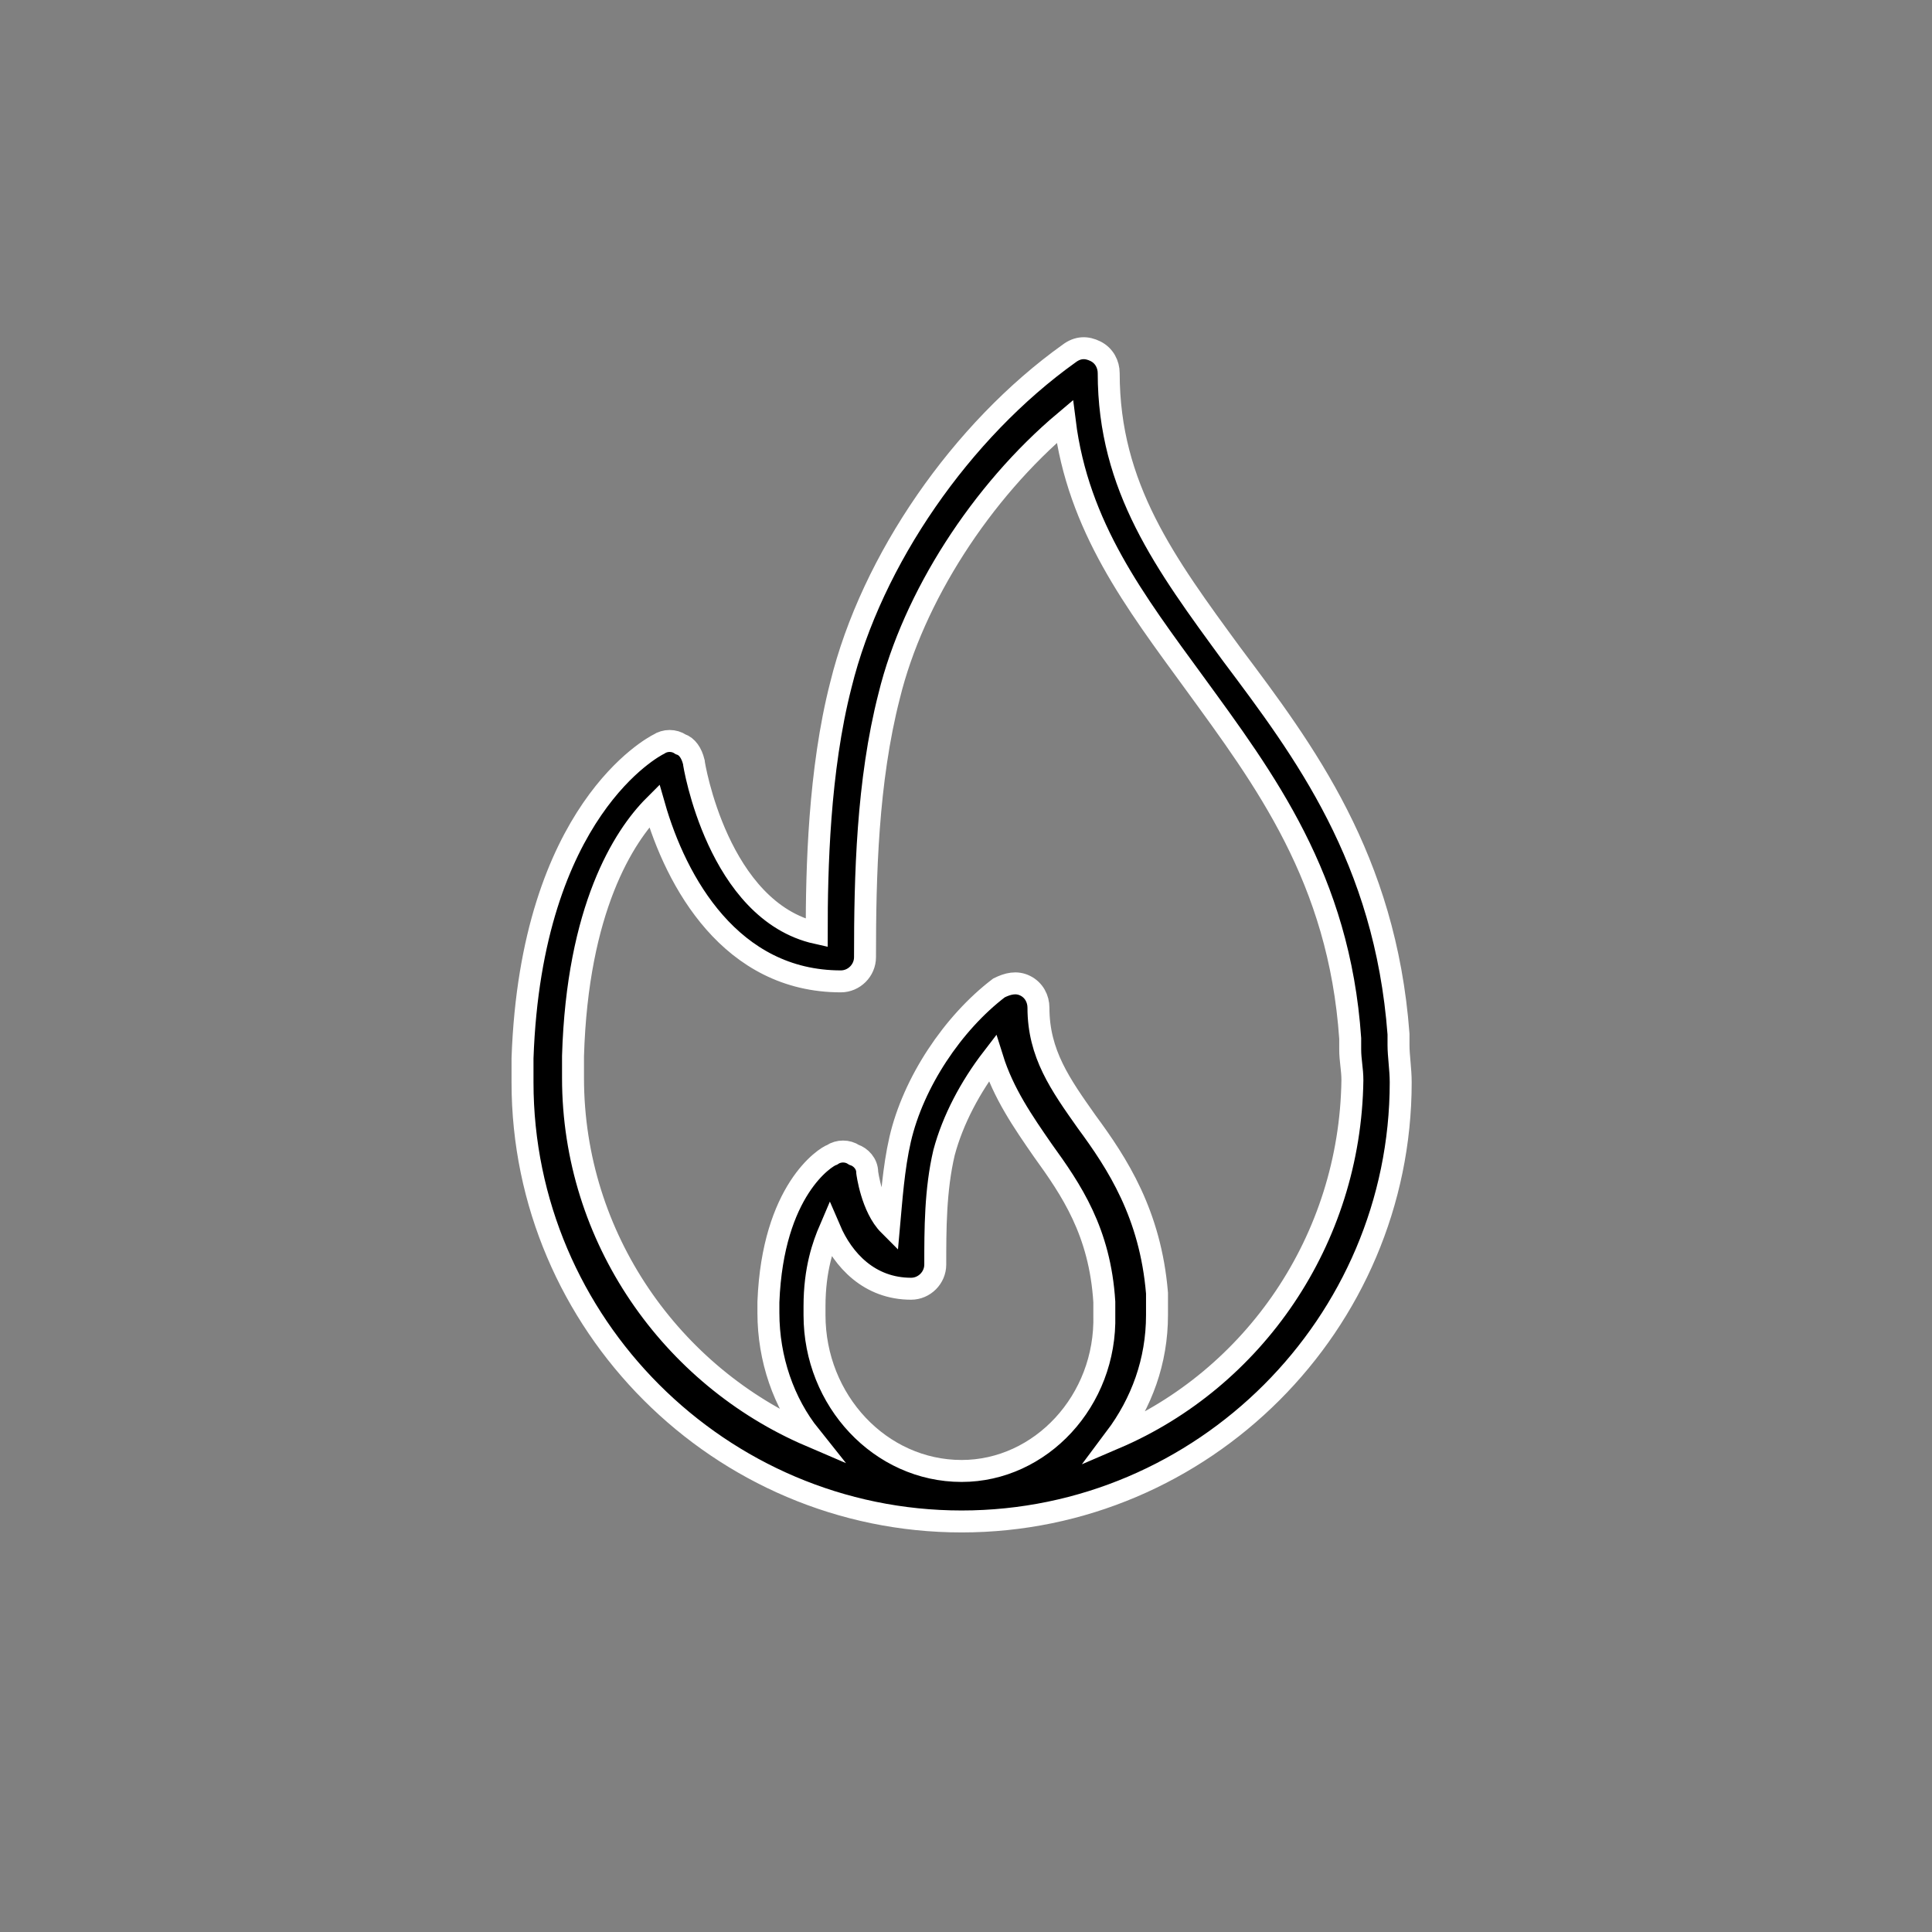 <?xml version="1.0" encoding="utf-8"?>
<!-- Generator: Adobe Illustrator 22.1.0, SVG Export Plug-In . SVG Version: 6.00 Build 0)  -->
<svg version="1.1" id="Слой_1" xmlns="http://www.w3.org/2000/svg" xmlns:xlink="http://www.w3.org/1999/xlink" x="0px" y="0px"
	 viewBox="0 0 88 88" style="enable-background:new 0 0 88 88;" xml:space="preserve">
<rect x="0" y="0" width="88" height="88" fill="#808080" stroke="none"/>
<style type="text/css">
	.st0{stroke:#FFFFFF;stroke-miterlimit:10;}
</style>
<g>
	<g>
		<path class="st0" d="M63.7,47.6l0-0.5c-0.6-8-4.3-12.9-7.6-17.3c-3-4.1-5.6-7.6-5.6-12.8c0-0.4-0.2-0.8-0.6-1
			c-0.4-0.2-0.8-0.2-1.2,0.1c-4.9,3.5-9,9.4-10.4,15.1c-1,3.9-1.1,8.4-1.1,11.3c-4.5-1-5.6-7.7-5.6-7.8c-0.1-0.4-0.3-0.7-0.6-0.8
			c-0.3-0.2-0.7-0.2-1,0c-0.2,0.1-5.8,3-6.2,14.3c0,0.4,0,0.8,0,1.1c0,11,9,20,20,20s20-9,20-20C63.8,48.7,63.7,48.1,63.7,47.6z
			 M43.8,67c-3.7,0-6.7-3.2-6.7-7.1c0-0.1,0-0.3,0-0.4c0-1.7,0.4-2.8,0.7-3.5c0.6,1.4,1.8,2.7,3.7,2.7c0.6,0,1.1-0.5,1.1-1.1
			c0-1.6,0-3.4,0.4-5.1c0.4-1.5,1.2-3,2.2-4.3c0.5,1.6,1.4,2.9,2.3,4.2c1.3,1.8,2.6,3.7,2.8,6.9c0,0.2,0,0.4,0,0.6
			C50.4,63.8,47.4,67,43.8,67z M50.8,65.5c1.2-1.6,1.9-3.5,1.9-5.6c0-0.3,0-0.5,0-1c-0.3-3.6-1.8-5.9-3.2-7.8
			c-1.2-1.7-2.2-3.1-2.2-5.2c0-0.4-0.2-0.8-0.6-1c-0.4-0.2-0.8-0.1-1.2,0.1c-2.1,1.6-3.9,4.3-4.5,6.9c-0.3,1.3-0.4,2.8-0.5,3.9
			c-0.8-0.8-1-2.4-1-2.4c0-0.4-0.3-0.7-0.6-0.8c-0.3-0.2-0.7-0.2-1,0c-0.3,0.1-2.7,1.6-2.9,6.7c0,0.2,0,0.4,0,0.5
			c0,2.1,0.7,4.1,1.9,5.6c-6.3-2.7-10.8-9-10.8-16.3c0-0.3,0-0.7,0-1c0.2-6.7,2.3-10,3.7-11.4c1,3.5,3.5,8,8.5,8
			c0.6,0,1.1-0.5,1.1-1.1c0-3.7,0.1-8,1.1-11.9c1.1-4.5,4.2-9.3,8-12.5c0.6,4.8,3.2,8.2,5.9,11.9c3.2,4.4,6.6,8.9,7.1,16.2l0,0.5
			c0,0.5,0.1,0.9,0.1,1.4C61.5,56.5,57.1,62.8,50.8,65.5z"/>
	</g>
</g>
</svg>
